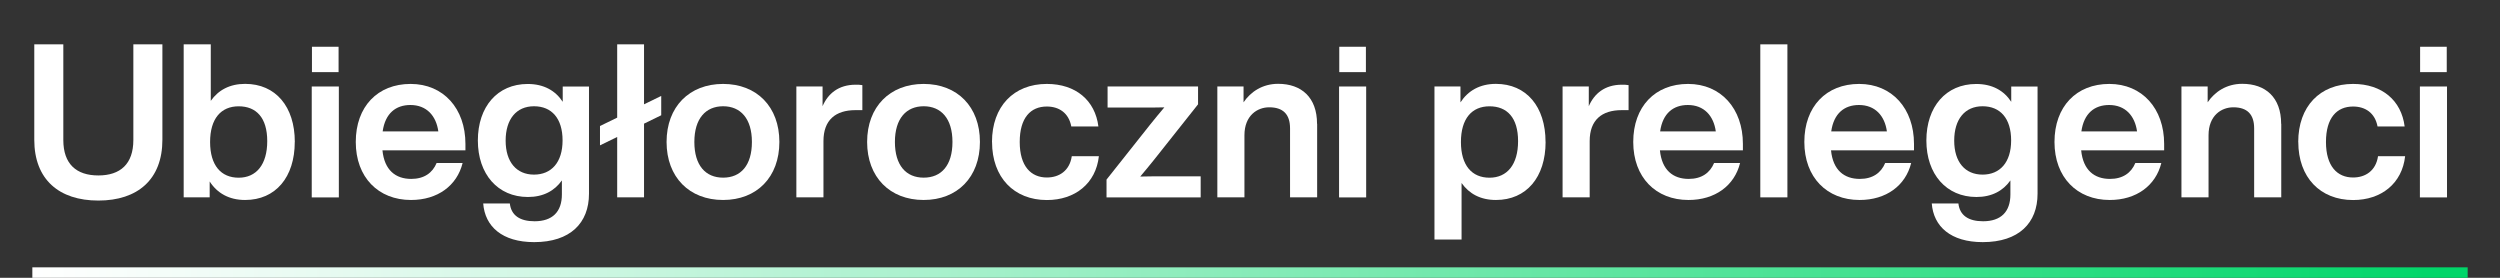 <svg xmlns="http://www.w3.org/2000/svg" xmlns:xlink="http://www.w3.org/1999/xlink" id="uuid-d307d320-259b-40c8-9201-f882dd0f6e94" data-name="Layer 2" width="476.92" height="53" viewBox="0 0 476.92 53"><rect x="0" y="0" width="476.92" height="53" fill="#333333" stroke="none"/><defs><linearGradient id="uuid-72875368-8dfb-44c0-8a64-1f62fe30a7c3" x1="6.17" y1="52" x2="470.75" y2="52" gradientUnits="userSpaceOnUse"><stop offset="0" stop-color="#fff"></stop><stop offset=".13" stop-color="#e5faf0"></stop><stop offset=".39" stop-color="#a4f0ca"></stop><stop offset=".77" stop-color="#3ee08d"></stop><stop offset=".99" stop-color="#00d669"></stop></linearGradient></defs><g id="uuid-dce7b48b-d8b2-4e2e-b29d-c35ebc97df90" data-name="Grafika"><g><path d="m6.54,26.67V8.46h5.54v18.25c0,4.59,2.5,6.76,6.68,6.76s6.68-2.17,6.68-6.76V8.46h5.54v18.2c0,7.58-4.72,11.6-12.22,11.6s-12.22-4.02-12.22-11.6Z" style="fill: #fff;"></path><path d="m56.23,27.08c0,6.72-3.65,11.07-9.47,11.07-3.08,0-5.33-1.31-6.76-3.53v3.03h-4.96V8.46h5.17v10.78c1.44-2.05,3.61-3.24,6.56-3.24,5.82,0,9.47,4.35,9.47,11.07Zm-5.25-.16c0-4.47-2.09-6.64-5.45-6.64s-5.45,2.34-5.45,6.81,2.09,6.81,5.45,6.81,5.45-2.5,5.45-6.97Z" style="fill: #fff;"></path><path d="m59.47,16.5h5.17v21.16h-5.17v-21.16Zm.04-7.58h5.08v4.84h-5.08v-4.84Z" style="fill: #fff;"></path><path d="m88.79,28.68h-15.83c.37,3.77,2.5,5.45,5.49,5.45,2.46,0,4.06-1.15,4.84-3.03h4.96c-1.07,4.31-4.76,7.05-9.84,7.05-6.23,0-10.54-4.31-10.54-11.07s4.18-11.07,10.46-11.07,10.46,4.71,10.46,11.44v1.23Zm-15.79-3.61h10.62c-.41-2.99-2.25-5.04-5.33-5.04-2.75,0-4.8,1.56-5.29,5.04Z" style="fill: #fff;"></path><path d="m112.36,16.5v20.46c0,5.58-3.57,9.23-10.46,9.23-6.11,0-9.39-2.99-9.72-7.38h5.08c.25,2.26,1.89,3.4,4.72,3.4,3.4,0,5.21-1.8,5.21-5.12v-2.67c-1.39,1.97-3.53,3.16-6.48,3.16-5.74,0-9.55-4.35-9.55-10.78s3.73-10.78,9.51-10.78c3.08,0,5.29,1.27,6.68,3.4v-2.91h5Zm-5.04,10.29c0-4.22-2.09-6.52-5.45-6.52s-5.41,2.46-5.41,6.56,2.09,6.48,5.41,6.48,5.45-2.34,5.45-6.52Z" style="fill: #fff;"></path><path d="m126.14,21.99l-3.28,1.6v14.06h-5.12v-11.52l-3.28,1.6v-3.69l3.28-1.6v-13.98h5.12v11.44l3.28-1.6v3.69Z" style="fill: #fff;"></path><path d="m127.16,27.08c0-6.72,4.35-11.07,10.78-11.07s10.74,4.35,10.74,11.07-4.3,11.07-10.74,11.07-10.78-4.35-10.78-11.07Zm16.28,0c0-4.47-2.17-6.81-5.49-6.81s-5.49,2.34-5.49,6.81,2.13,6.81,5.49,6.81,5.49-2.34,5.49-6.81Z" style="fill: #fff;"></path><path d="m164.51,16.25v4.76h-1.31c-3.81,0-6.11,1.89-6.11,5.9v10.74h-5.17v-21.16h5v3.77c1.02-2.38,3.03-4.1,6.31-4.1.45,0,.82,0,1.27.08Z" style="fill: #fff;"></path><path d="m165.42,27.08c0-6.72,4.35-11.07,10.78-11.07s10.74,4.35,10.74,11.07-4.3,11.07-10.74,11.07-10.78-4.35-10.78-11.07Zm16.28,0c0-4.47-2.17-6.81-5.49-6.81s-5.49,2.34-5.49,6.81,2.13,6.81,5.49,6.81,5.49-2.34,5.49-6.81Z" style="fill: #fff;"></path><path d="m189.24,27.08c0-6.77,4.14-11.07,10.46-11.07,5.54,0,9.22,3.16,9.84,8.12h-5.17c-.49-2.62-2.38-3.81-4.67-3.81-3.08,0-5.17,2.13-5.17,6.77s2.17,6.77,5.17,6.77c2.34,0,4.35-1.27,4.76-4.06h5.17c-.57,5.17-4.51,8.36-9.92,8.36-6.27,0-10.46-4.31-10.46-11.07Z" style="fill: #fff;"></path><path d="m229.05,33.64v4.02h-17.96v-3.4l8.36-10.54c.86-1.07,1.76-2.17,2.67-3.24-1.48.04-2.91.04-4.35.04h-6.48v-4.02h17.26v3.4l-8.36,10.54c-.86,1.07-1.76,2.17-2.67,3.24,1.48-.04,2.91-.04,4.35-.04h7.17Z" style="fill: #fff;"></path><path d="m251.27,23.63v14.02h-5.17v-13.16c0-2.71-1.35-4.02-3.98-4.02-2.25,0-4.72,1.56-4.72,5.33v11.85h-5.17v-21.16h5v3.03c1.35-2.01,3.61-3.53,6.6-3.53,4.43,0,7.42,2.58,7.42,7.63Z" style="fill: #fff;"></path><path d="m255.45,16.5h5.17v21.16h-5.17v-21.16Zm.04-7.58h5.08v4.84h-5.08v-4.84Z" style="fill: #fff;"></path><path d="m294.85,27.08c0,6.72-3.65,11.07-9.47,11.07-2.95,0-5.12-1.19-6.56-3.24v10.78h-5.17v-29.19h4.96v3.03c1.43-2.21,3.69-3.53,6.76-3.53,5.82,0,9.47,4.35,9.47,11.07Zm-5.25-.16c0-4.47-2.09-6.64-5.45-6.64s-5.45,2.34-5.45,6.81,2.09,6.81,5.45,6.81,5.45-2.5,5.45-6.97Z" style="fill: #fff;"></path><path d="m310.68,16.25v4.76h-1.31c-3.81,0-6.11,1.89-6.11,5.9v10.74h-5.17v-21.16h5v3.77c1.03-2.38,3.03-4.1,6.31-4.1.45,0,.82,0,1.27.08Z" style="fill: #fff;"></path><path d="m332.49,28.68h-15.83c.37,3.77,2.5,5.45,5.49,5.45,2.46,0,4.06-1.15,4.84-3.03h4.96c-1.07,4.31-4.76,7.05-9.84,7.05-6.23,0-10.54-4.31-10.54-11.07s4.18-11.07,10.46-11.07,10.46,4.71,10.46,11.44v1.23Zm-15.79-3.61h10.62c-.41-2.99-2.25-5.04-5.33-5.04-2.75,0-4.8,1.56-5.29,5.04Z" style="fill: #fff;"></path><path d="m335.81,8.46h5.17v29.19h-5.17V8.46Z" style="fill: #fff;"></path><path d="m365.13,28.68h-15.83c.37,3.77,2.5,5.45,5.49,5.45,2.46,0,4.06-1.15,4.84-3.03h4.96c-1.07,4.31-4.76,7.05-9.84,7.05-6.23,0-10.54-4.31-10.54-11.07s4.18-11.07,10.46-11.07,10.46,4.71,10.46,11.44v1.23Zm-15.79-3.61h10.62c-.41-2.99-2.25-5.04-5.33-5.04-2.75,0-4.8,1.56-5.29,5.04Z" style="fill: #fff;"></path><path d="m388.7,16.5v20.46c0,5.58-3.57,9.23-10.46,9.23-6.11,0-9.39-2.99-9.72-7.38h5.08c.25,2.26,1.89,3.4,4.71,3.4,3.4,0,5.21-1.8,5.21-5.12v-2.67c-1.39,1.97-3.53,3.16-6.48,3.16-5.74,0-9.55-4.35-9.55-10.78s3.73-10.78,9.51-10.78c3.08,0,5.29,1.27,6.68,3.4v-2.91h5Zm-5.04,10.29c0-4.22-2.09-6.52-5.45-6.52s-5.41,2.46-5.41,6.56,2.09,6.48,5.41,6.48,5.45-2.34,5.45-6.52Z" style="fill: #fff;"></path><path d="m412.85,28.68h-15.83c.37,3.77,2.5,5.45,5.49,5.45,2.46,0,4.06-1.15,4.84-3.03h4.96c-1.07,4.31-4.76,7.05-9.84,7.05-6.23,0-10.54-4.31-10.54-11.07s4.18-11.07,10.46-11.07,10.46,4.71,10.46,11.44v1.23Zm-15.79-3.61h10.62c-.41-2.99-2.25-5.04-5.33-5.04-2.75,0-4.8,1.56-5.29,5.04Z" style="fill: #fff;"></path><path d="m435.19,23.63v14.02h-5.17v-13.16c0-2.71-1.35-4.02-3.98-4.02-2.25,0-4.72,1.56-4.72,5.33v11.85h-5.17v-21.16h5v3.03c1.35-2.01,3.61-3.53,6.6-3.53,4.43,0,7.42,2.58,7.42,7.63Z" style="fill: #fff;"></path><path d="m438.43,27.08c0-6.77,4.14-11.07,10.46-11.07,5.54,0,9.22,3.16,9.84,8.12h-5.17c-.49-2.62-2.38-3.81-4.67-3.81-3.08,0-5.17,2.13-5.17,6.77s2.17,6.77,5.17,6.77c2.34,0,4.35-1.27,4.76-4.06h5.17c-.57,5.17-4.51,8.36-9.92,8.36-6.27,0-10.46-4.31-10.46-11.07Z" style="fill: #fff;"></path><path d="m461.64,16.5h5.17v21.16h-5.17v-21.16Zm.04-7.58h5.08v4.84h-5.08v-4.84Z" style="fill: #fff;"></path></g><line x1="6.17" y1="52" x2="470.75" y2="52" style="fill: none; stroke: url(#uuid-72875368-8dfb-44c0-8a64-1f62fe30a7c3); stroke-miterlimit: 10; stroke-width: 2px;"></line><rect y="0" width="476.92" height="53" style="fill: #fff; opacity: 0;"></rect></g></svg>